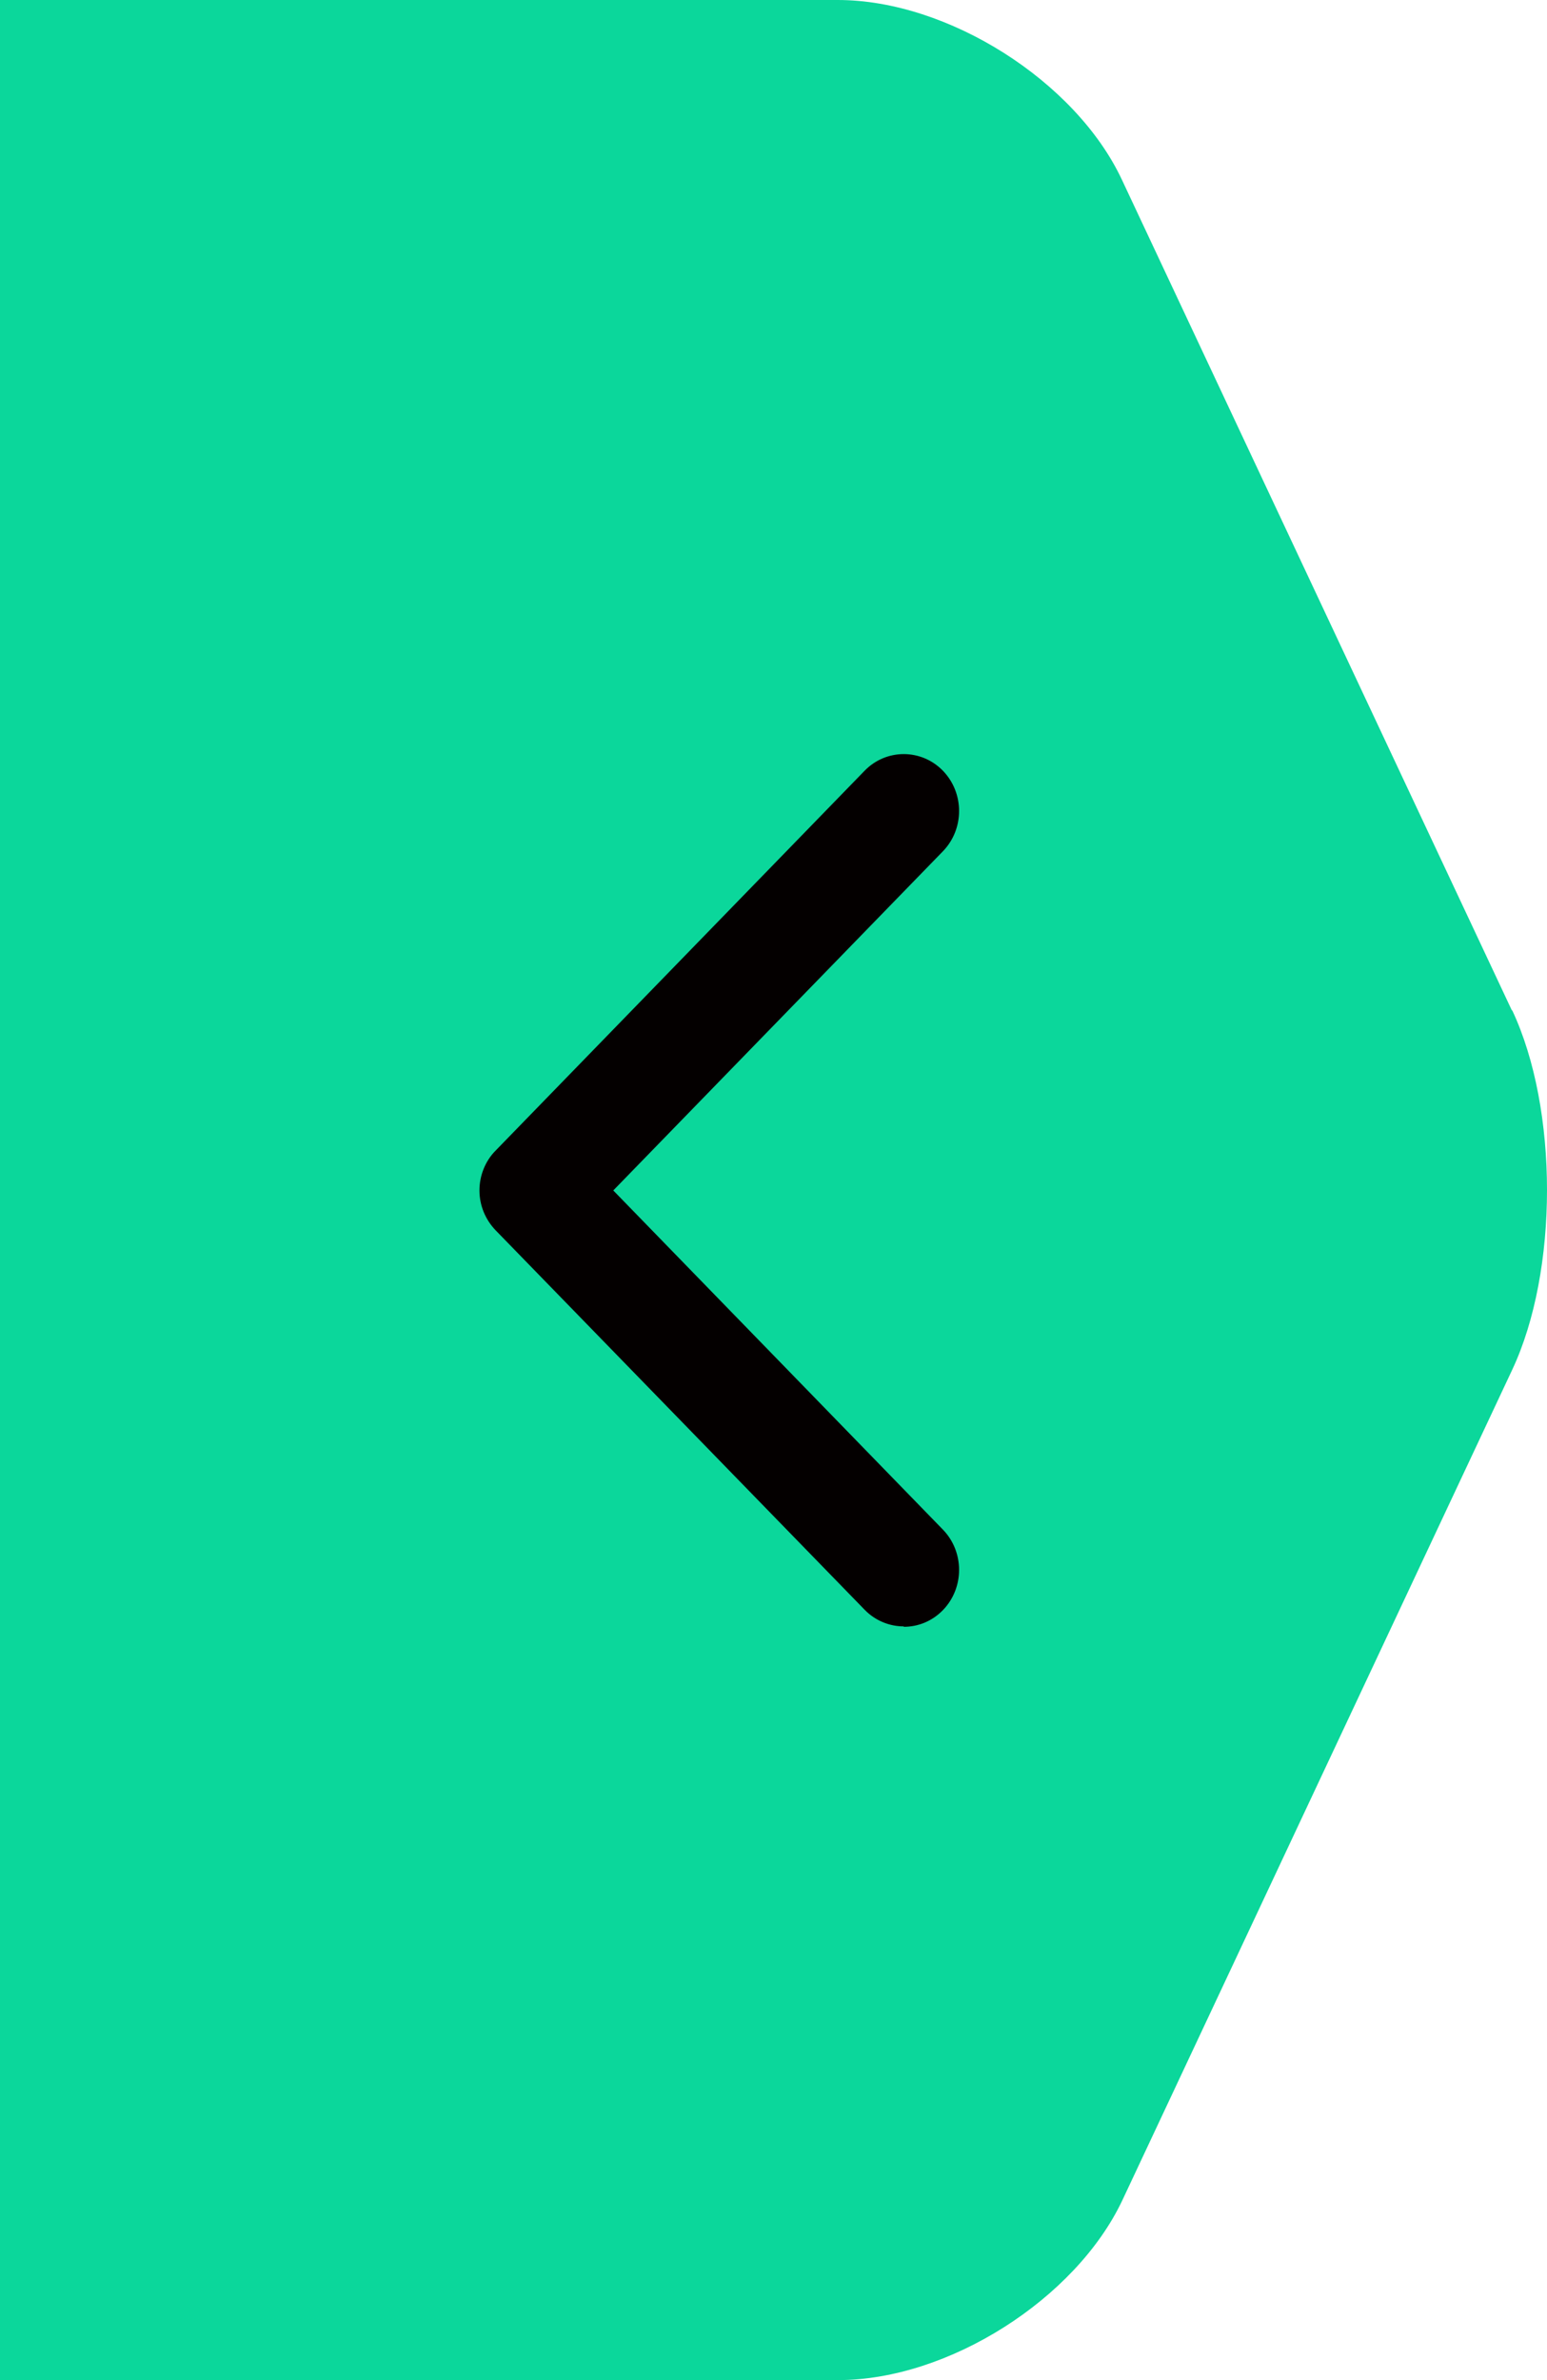 <svg width="65" height="100" viewBox="0 0 65 100" fill="none" xmlns="http://www.w3.org/2000/svg">
<path d="M63.523 42.45L47.138 7.55C45.191 3.4 39.819 0 35.203 0H0V100H35.219C39.836 100 45.191 96.6 47.155 92.45L63.539 57.55C65.487 53.4 65.487 46.6 63.539 42.45H63.523Z" fill="#0BD79B"/>
<path d="M37.973 68.333C37.385 68.333 36.781 68.1 36.328 67.633L20.833 51.7C20.396 51.25 20.145 50.65 20.145 50.017C20.145 49.383 20.396 48.767 20.833 48.333L36.328 32.383C37.234 31.45 38.711 31.45 39.618 32.383C40.524 33.317 40.524 34.833 39.618 35.767L25.768 50.017L39.618 64.267C40.524 65.2 40.524 66.717 39.618 67.65C39.164 68.117 38.577 68.35 37.973 68.35V68.333Z" fill="#040000"/>
</svg>
